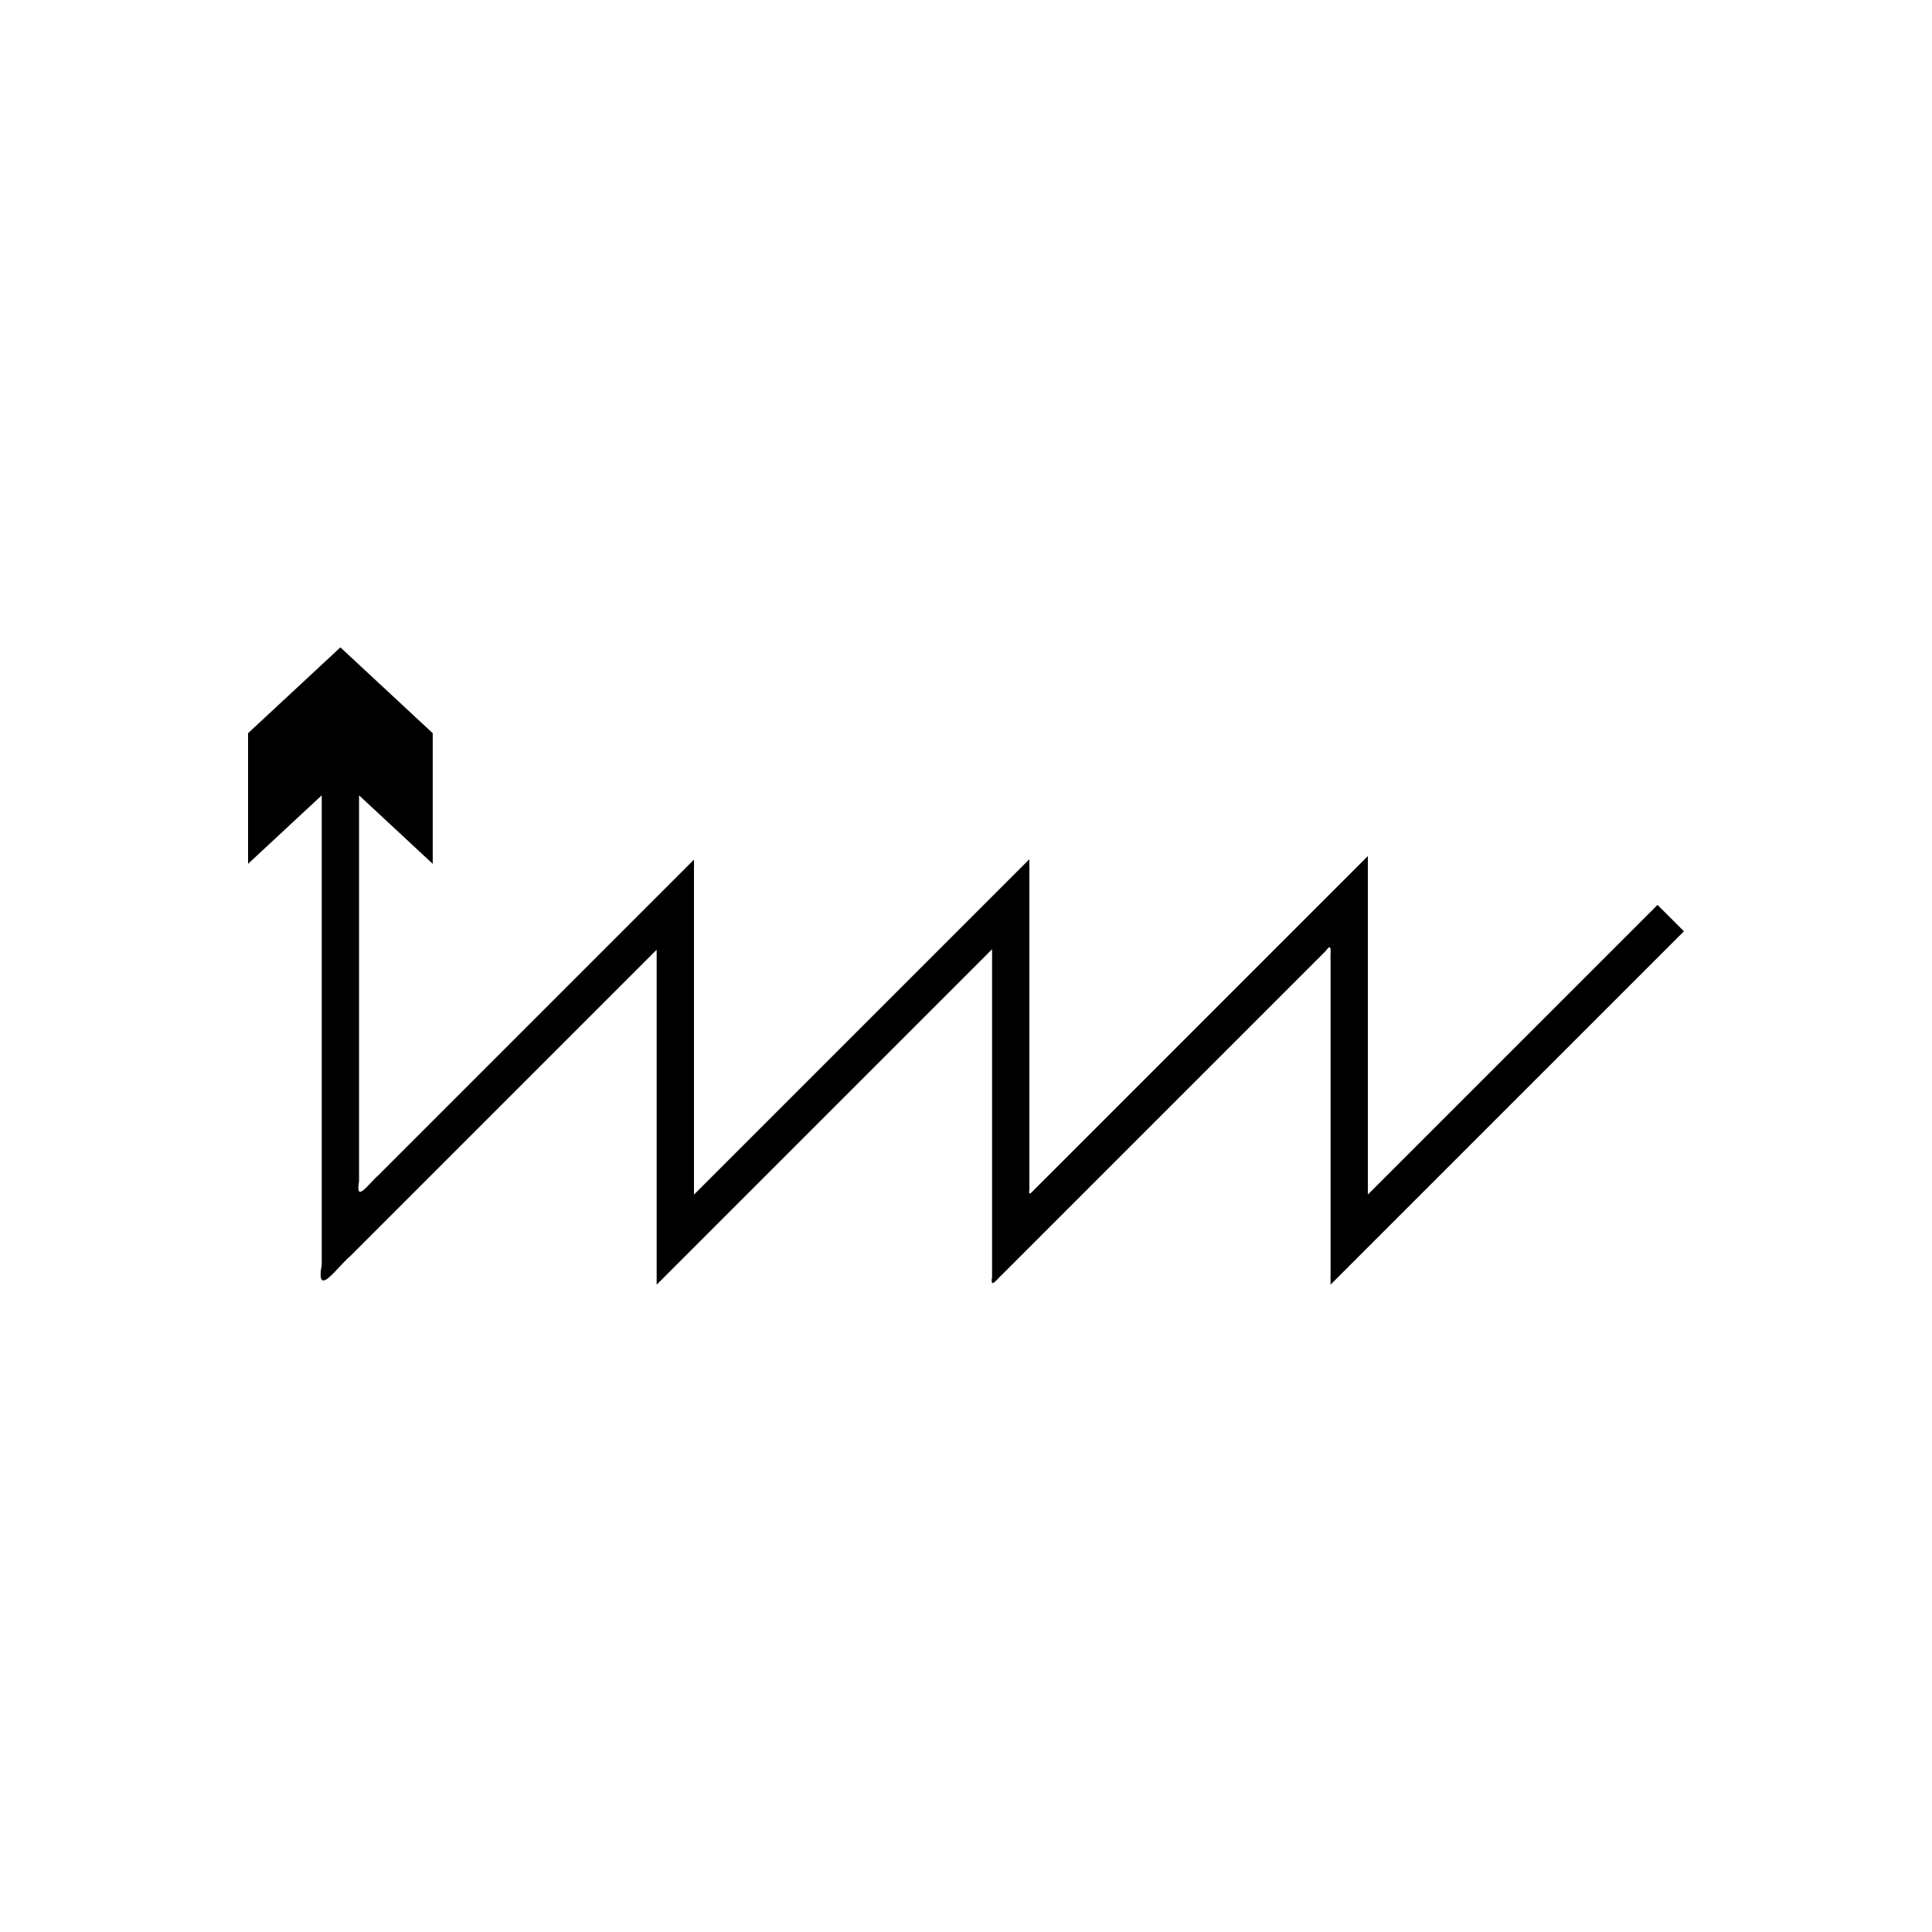 <?xml version="1.0" encoding="UTF-8"?>
<!-- Uploaded to: SVG Repo, www.svgrepo.com, Generator: SVG Repo Mixer Tools -->
<svg fill="#000000" width="800px" height="800px" version="1.1" viewBox="144 144 512 512" xmlns="http://www.w3.org/2000/svg">
 <path d="m533.59 433.48-26.828 26.828c-0.082 0.043-0.273 0.355-0.262 0.18v-89.211c-0.031-0.098 0.066-0.496-0.066-0.348l-36.188 36.188-48.988 48.992-2.691 2.691c-0.816 0.703-2.164 2.691-1.773 0.473v-87.547c-0.082 0.031-0.227 0.211-0.336 0.312l-88.387 88.387c-0.051 0.051-0.117 0.125-0.16 0.152v-88.223c-0.055-0.105 0.121-0.762-0.121-0.418l-83.602 83.602c-2.215 1.801-6.156 7.758-5.035 1.508v-102.27l19.523 18.148v-34.617l-24.469-22.746-24.469 22.746v34.617l19.523-18.148v124.36c-1.688 9.418 4.246 0.445 7.586-2.273l80.758-80.758c0.227-0.23 0.504-0.59 0.414-0.055v88.387c0.066-0.039 0.16-0.156 0.242-0.227l88.422-88.422c0.074-0.066 0.168-0.188 0.223-0.207v86.906c-0.594 3.344 1.438 0.348 2.668-0.711l85.805-85.805c1.84-2.648 1.059 1.027 1.234 2.406v85.941c-0.016 0.266 0.273-0.203 0.395-0.27l40.426-40.426 52.824-52.82-6.992-6.992z"/>
</svg>